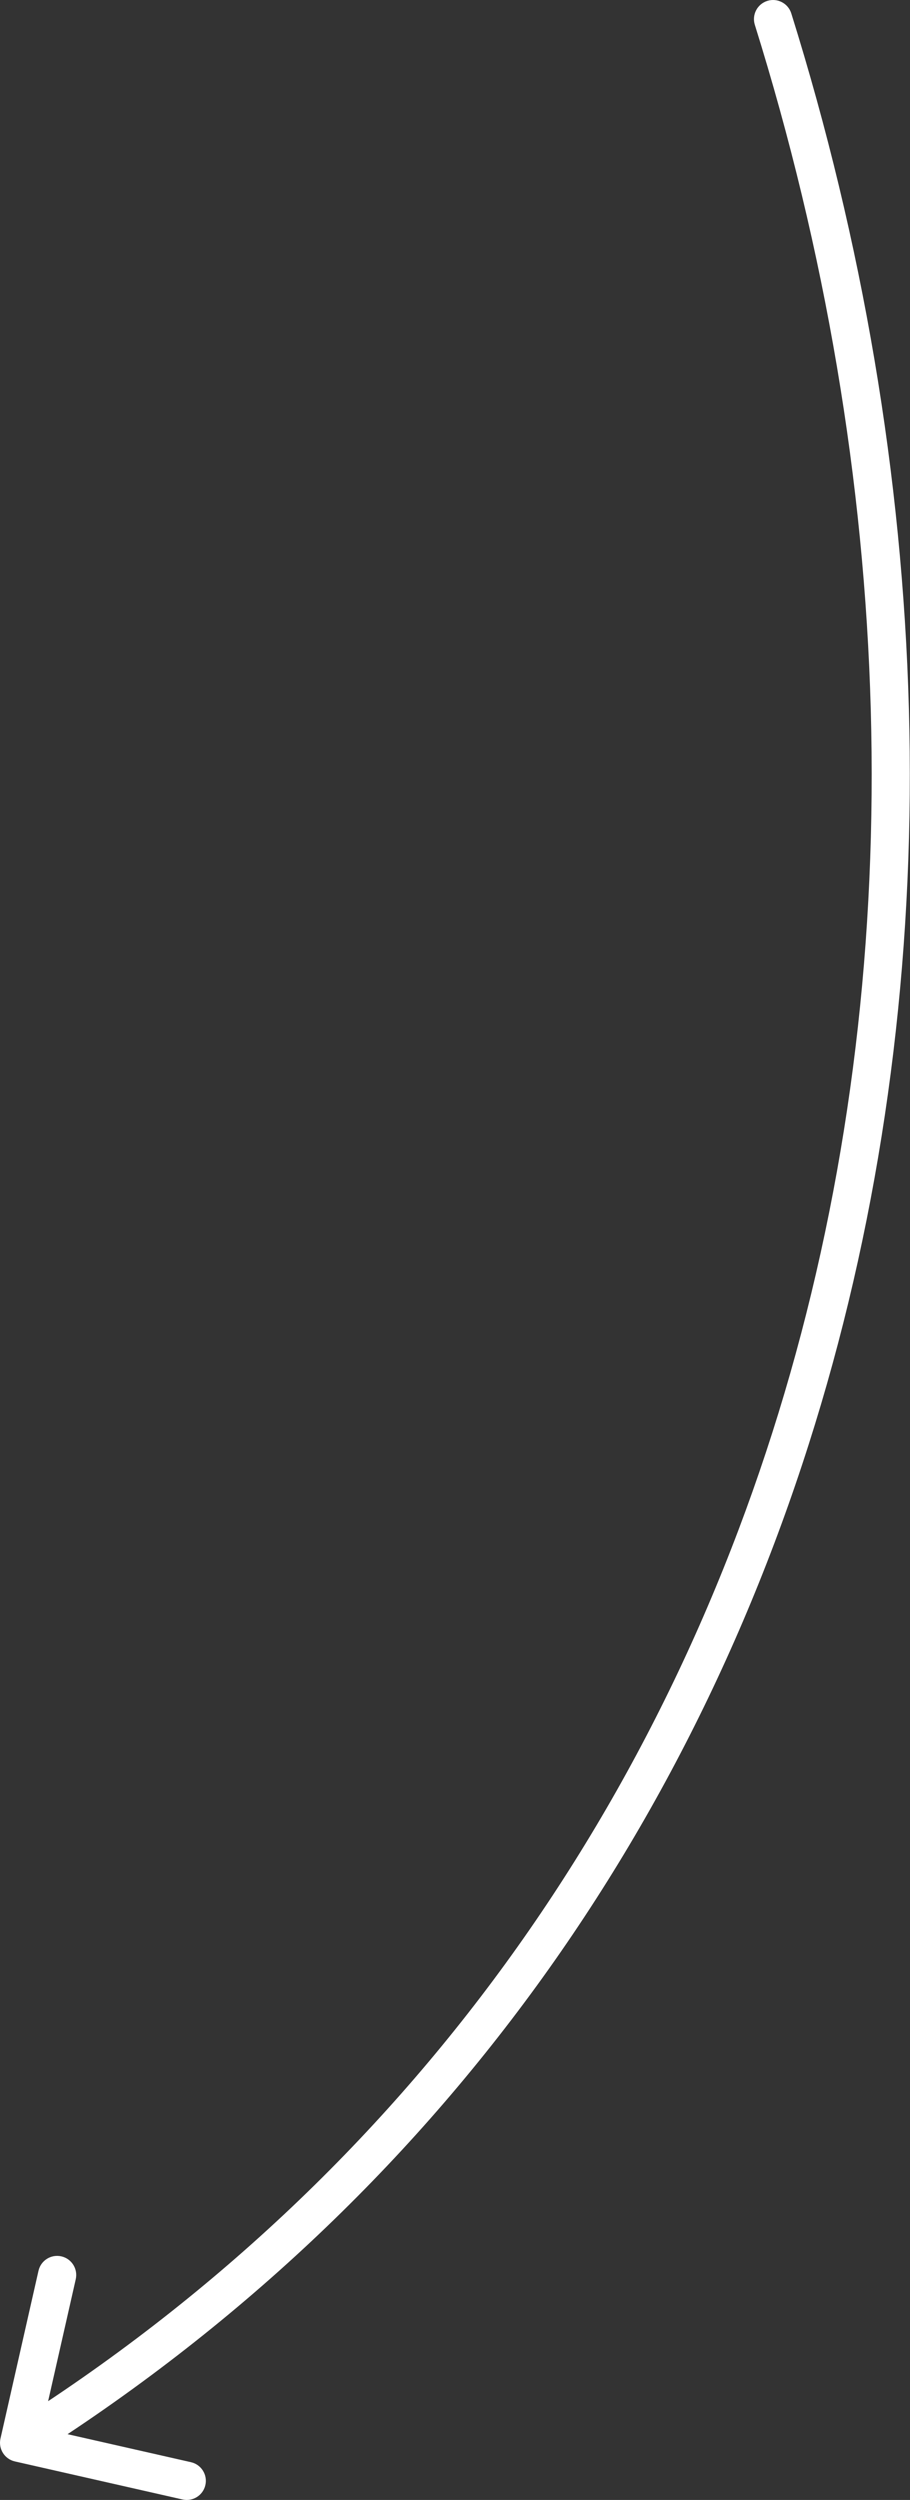 <?xml version="1.0" encoding="UTF-8"?> <svg xmlns="http://www.w3.org/2000/svg" width="286" height="785" viewBox="0 0 286 785" fill="none"><rect x="0" y="0" width="286" height="785" fill="#333333" stroke="none"/> <path d="M248.691 4.212C247.701 1.048 244.334 -0.715 241.17 0.275C238.006 1.265 236.243 4.632 237.233 7.796L248.691 4.212ZM0.152 765.721C-0.582 768.954 1.445 772.169 4.678 772.902L57.365 784.85C60.598 785.583 63.814 783.556 64.547 780.323C65.28 777.09 63.253 773.875 60.02 773.142L13.187 762.522L23.807 715.689C24.54 712.456 22.514 709.24 19.281 708.507C16.047 707.774 12.832 709.801 12.099 713.034L0.152 765.721ZM237.233 7.796C325.939 291.346 256.297 602.193 2.805 761.97L9.206 772.127C268.517 608.681 338.551 291.452 248.691 4.212L237.233 7.796Z" fill="white"></path> </svg> 